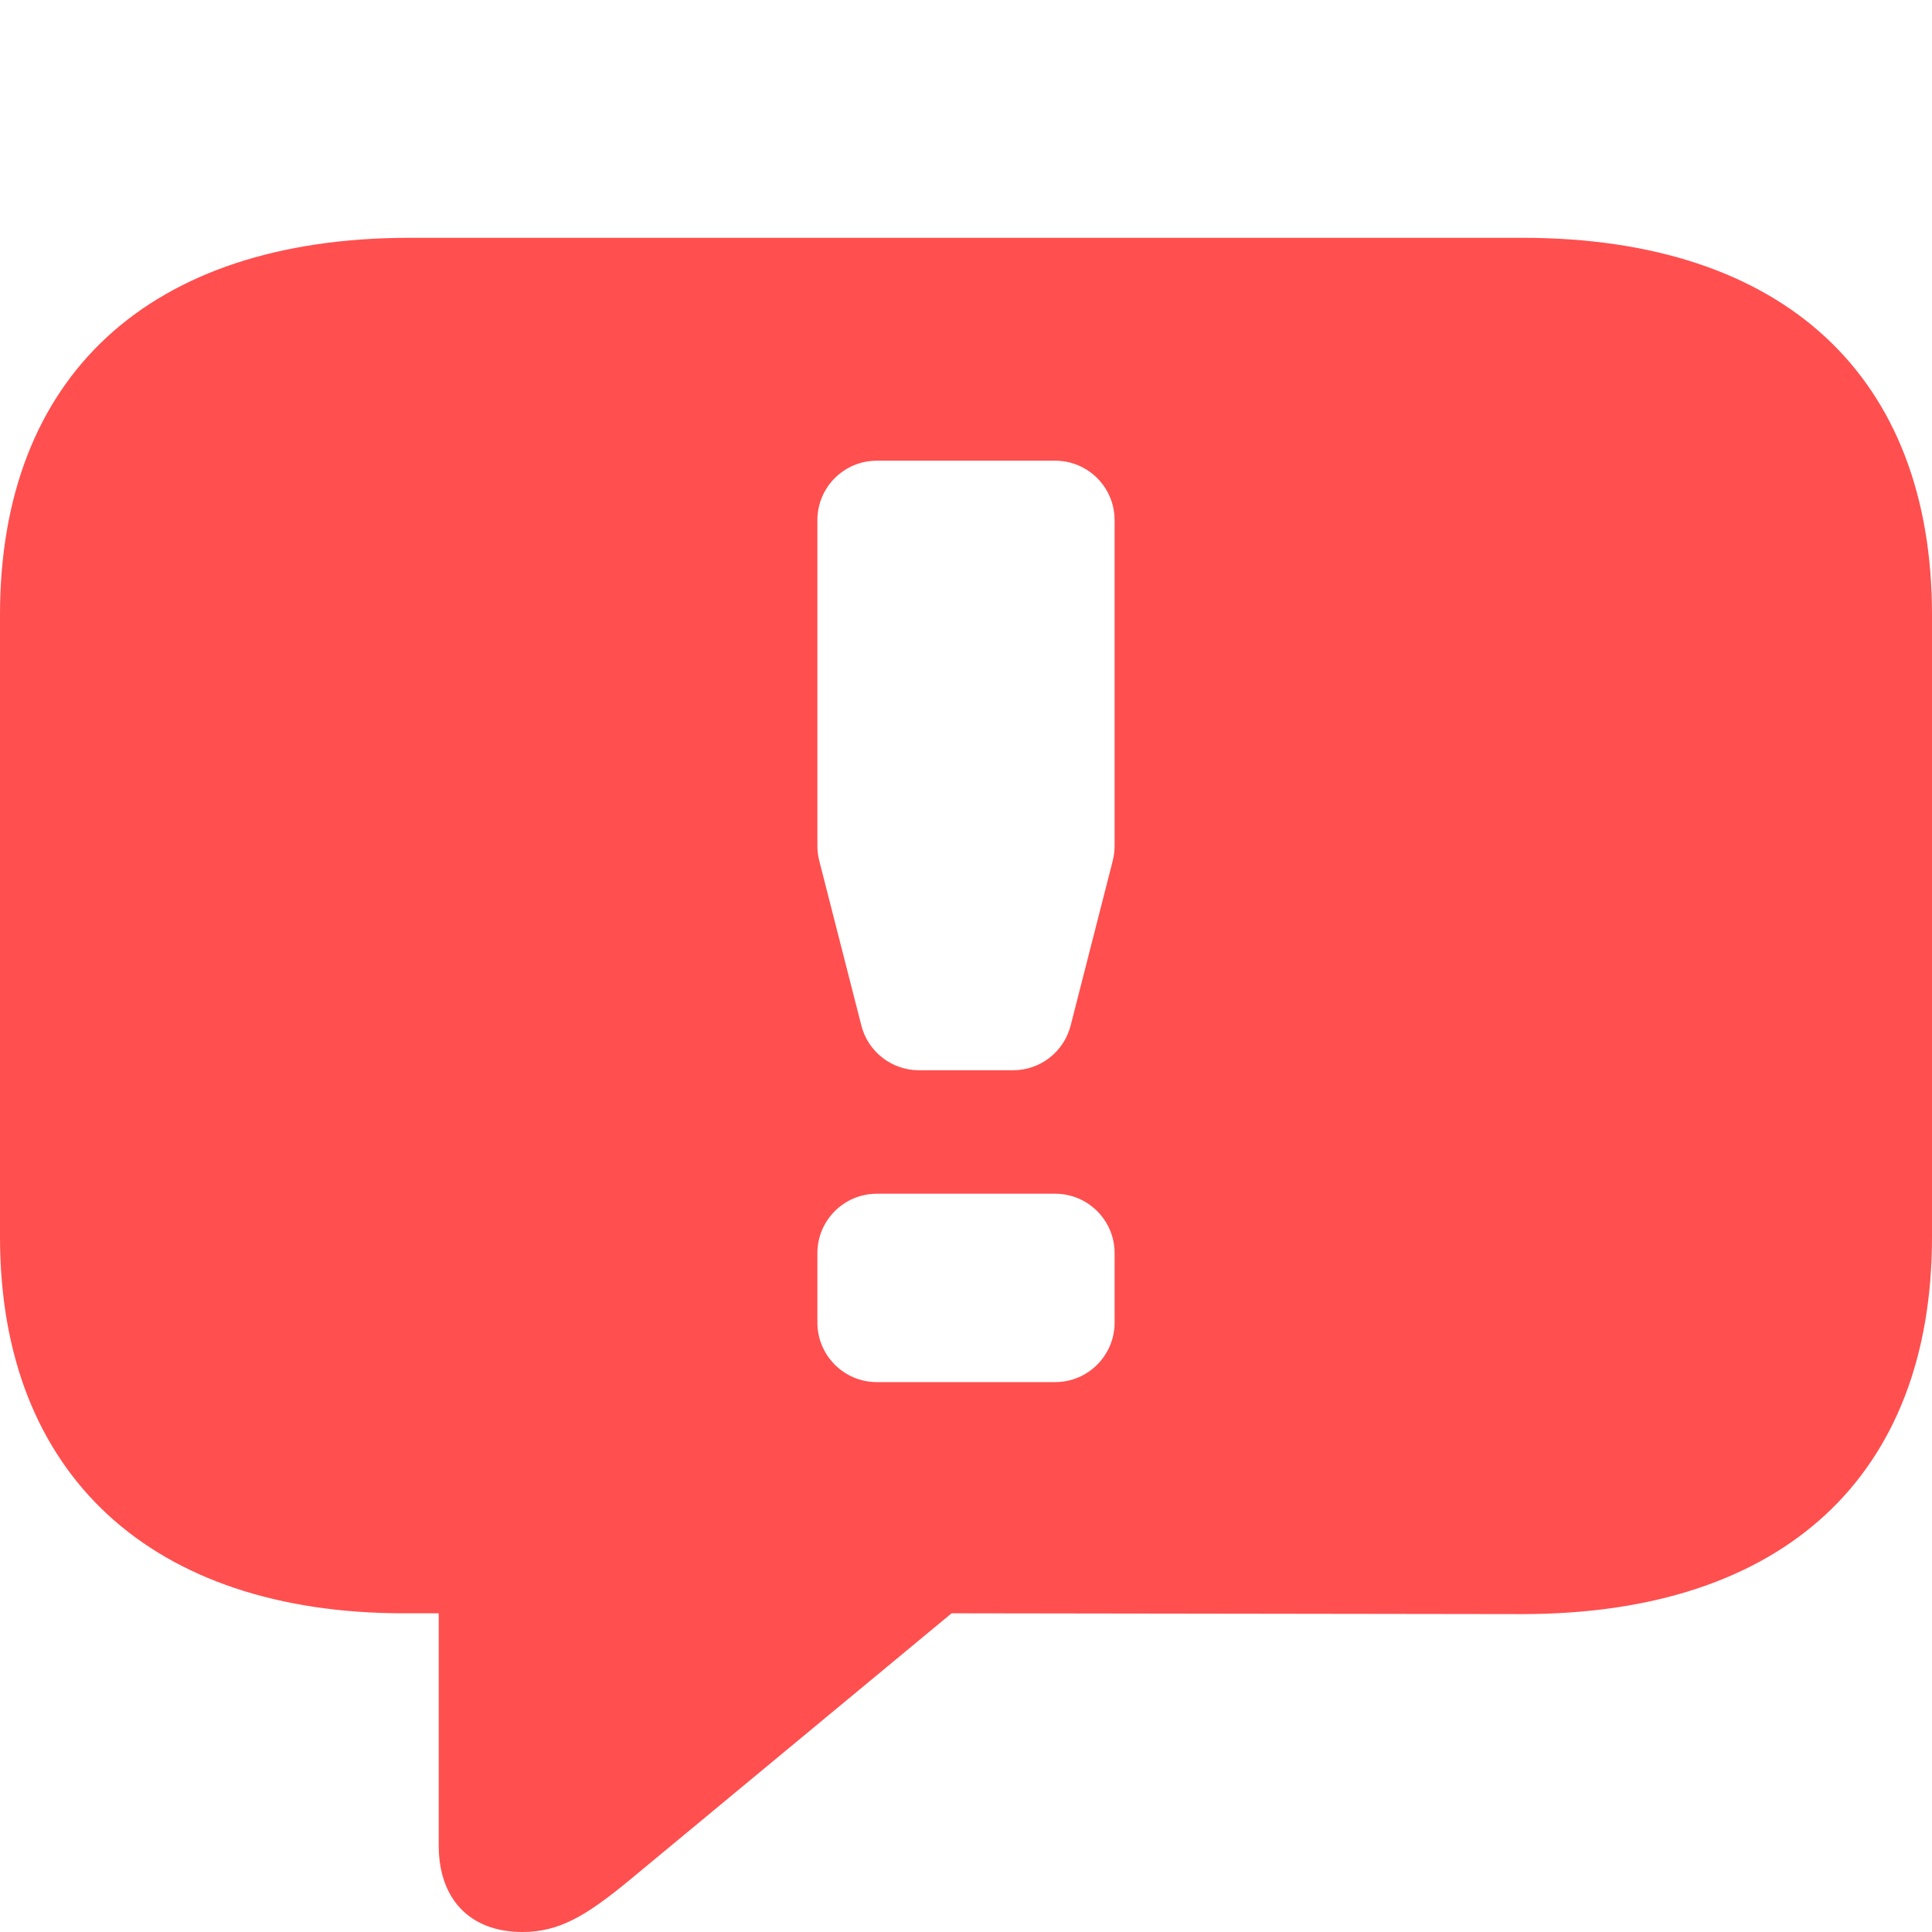 <svg width="24" height="24" viewBox="0 0 24 24" fill="none" xmlns="http://www.w3.org/2000/svg">
<g clip-path="url(#clip0_411_887)">
<path fill-rule="evenodd" clip-rule="evenodd" d="M7.823 23.353C7.281 23.801 6.945 24 6.49 24C5.829 24 5.45 23.582 5.45 22.926V20.041H5.017C1.896 20.041 0 18.33 0 15.367V7.638C0 4.684 1.842 2.954 5.093 2.954H18.907C22.169 2.954 24 4.684 24 7.638V15.367C24 18.32 22.169 20.051 18.907 20.051L11.821 20.041L7.823 23.353ZM10.7 12.739C10.783 13.066 11.078 13.295 11.415 13.295H12.585C12.922 13.295 13.217 13.066 13.3 12.739L13.823 10.692C13.838 10.633 13.846 10.571 13.846 10.51V6.461C13.846 6.053 13.515 5.723 13.108 5.723H10.892C10.485 5.723 10.154 6.053 10.154 6.461V10.51C10.154 10.571 10.162 10.633 10.177 10.692L10.7 12.739ZM10.154 16.43C10.154 16.838 10.485 17.169 10.892 17.169H13.108C13.515 17.169 13.846 16.838 13.846 16.43V15.567C13.846 15.159 13.515 14.829 13.108 14.829H10.892C10.485 14.829 10.154 15.159 10.154 15.567V16.43Z" fill="#FF4F4F"/>
</g>
<defs>
<clipPath id="clip0_411_887">
<rect width="24" height="24" fill="white"/>
</clipPath>
</defs>
</svg>
